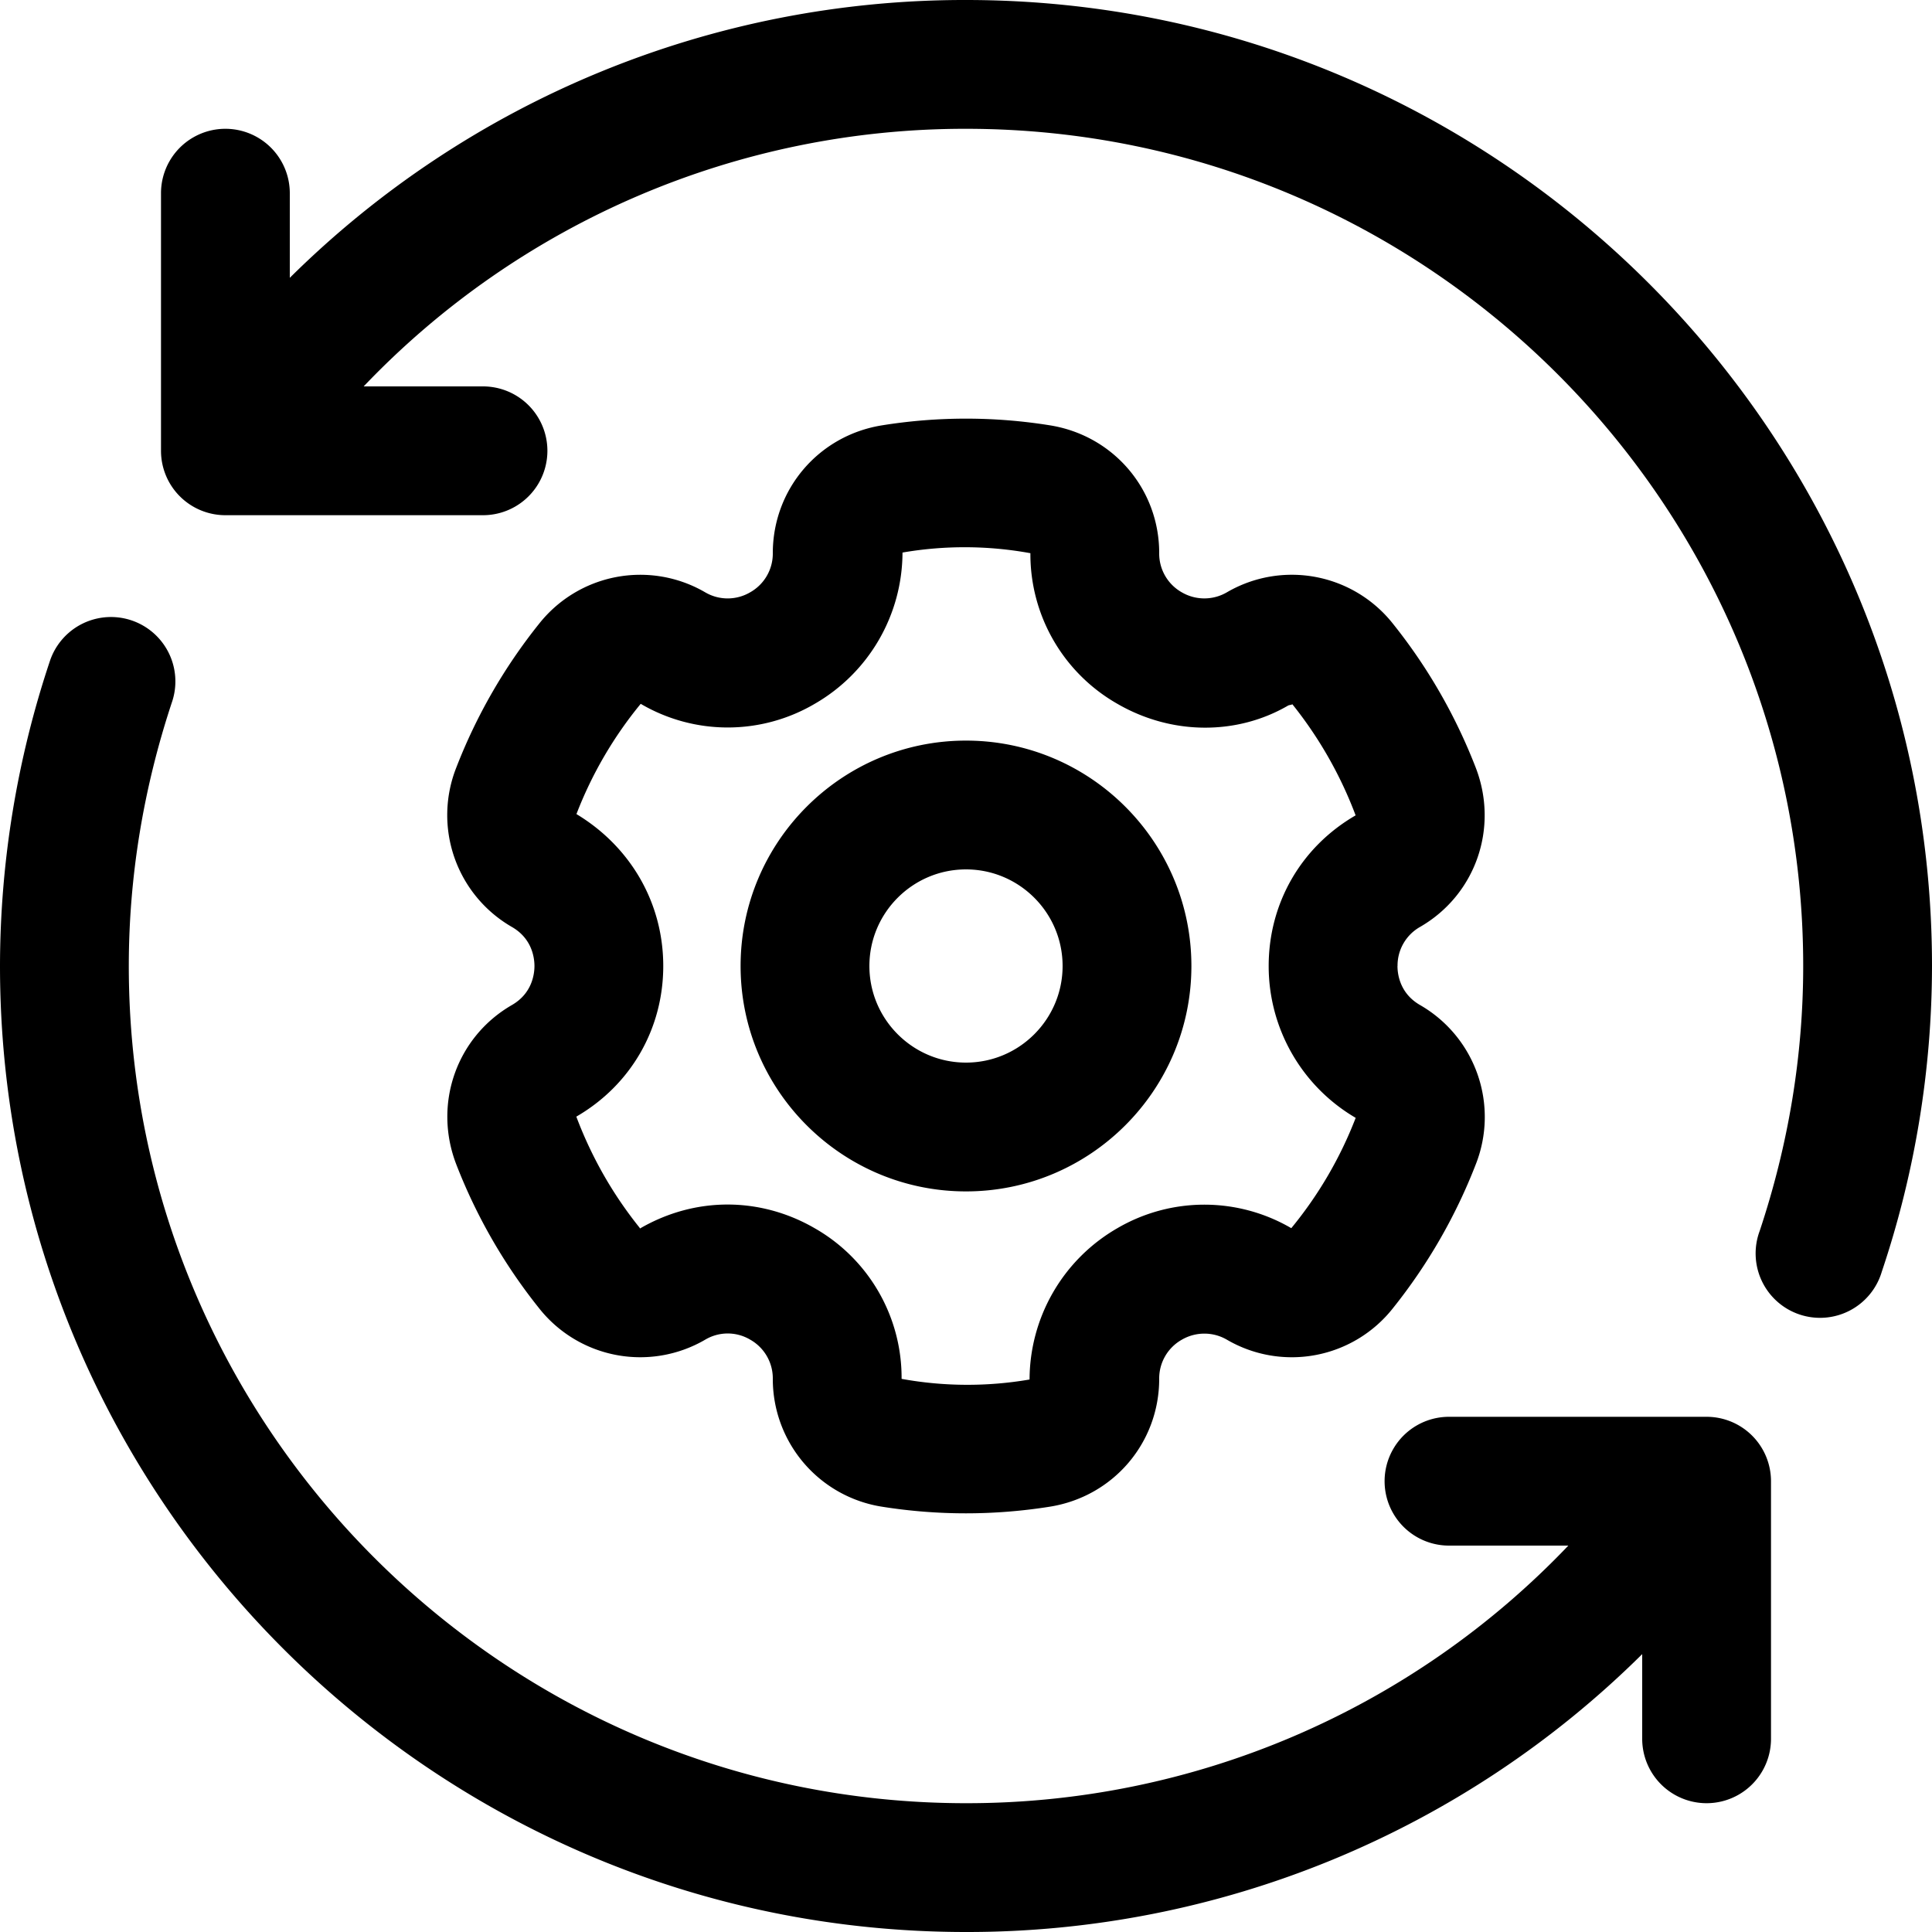 <svg xmlns="http://www.w3.org/2000/svg" viewBox="0 0 30 30"><path d="M30 15a14.94 14.94 0 0 1-.78 4.748 1 1 0 1 1-1.896-.633C27.772 17.771 28 16.388 28 15c0-7.168-5.832-13-13-13a12.9 12.9 0 0 0-9.353 4H7.5a1 1 0 0 1 0 2h-4a1 1 0 0 1-1-1V3a1 1 0 0 1 2 0v1.314A14.881 14.881 0 0 1 15 0c8.271 0 15 6.729 15 15Zm-3.5 7h-4a1 1 0 1 0 0 2h1.853A12.897 12.897 0 0 1 15 28C7.832 28 2 22.168 2 15c0-1.386.228-2.77.676-4.115a1 1 0 0 0-1.897-.633A14.985 14.985 0 0 0 0 15c0 8.271 6.729 15 15 15a14.88 14.88 0 0 0 10.5-4.315V27a1 1 0 1 0 2 0v-4a1 1 0 0 0-1-1Zm-4.8-7c0 .122.034.424.35.606a2.005 2.005 0 0 1 .865 2.476 8.48 8.48 0 0 1-1.285 2.231 2 2 0 0 1-2.575.492.696.696 0 0 0-.704-.002.689.689 0 0 0-.351.607c0 .995-.715 1.83-1.7 1.986a8.29 8.29 0 0 1-2.598.001A2.007 2.007 0 0 1 12 21.412a.69.69 0 0 0-.351-.61.684.684 0 0 0-.703.003 2.002 2.002 0 0 1-2.576-.492 8.463 8.463 0 0 1-1.284-2.23c-.363-.937 0-1.979.863-2.477.316-.182.35-.484.35-.606s-.034-.424-.35-.606a2.005 2.005 0 0 1-.863-2.477 8.454 8.454 0 0 1 1.284-2.23 2.003 2.003 0 0 1 2.576-.492.69.69 0 0 0 .703.002A.689.689 0 0 0 12 8.59c0-.995.715-1.83 1.7-1.986a8.228 8.228 0 0 1 2.6 0c.985.156 1.7.99 1.7 1.983a.69.69 0 0 0 .35.61.695.695 0 0 0 .705-.002 2.002 2.002 0 0 1 2.576.492c.538.672.97 1.423 1.283 2.23.363.937 0 1.978-.863 2.476a.689.689 0 0 0-.35.607Zm-2 0c0-.977.505-1.85 1.35-2.339a6.315 6.315 0 0 0-.982-1.725c-.016.01-.05.011-.067.02l-.003.002c-.792.459-1.802.46-2.647-.029A2.673 2.673 0 0 1 16 8.59a5.68 5.68 0 0 0-1.986-.01 2.72 2.72 0 0 1-1.365 2.35 2.668 2.668 0 0 1-2.7-.001 6.204 6.204 0 0 0-.998 1.712c.843.508 1.348 1.382 1.348 2.359s-.505 1.85-1.35 2.339c.241.639.571 1.212.982 1.724l.007.013.01-.006c.424-.244.887-.366 1.35-.366s.929.123 1.351.367A2.673 2.673 0 0 1 14 21.411a5.708 5.708 0 0 0 1.987.01 2.72 2.72 0 0 1 1.364-2.35 2.679 2.679 0 0 1 2.7 0 6.216 6.216 0 0 0 1-1.713A2.728 2.728 0 0 1 19.7 15Zm-1.2 0c0 1.93-1.57 3.5-3.5 3.5s-3.5-1.57-3.5-3.5 1.57-3.5 3.5-3.5 3.5 1.57 3.5 3.5Zm-2 0c0-.827-.673-1.5-1.5-1.5s-1.5.673-1.5 1.5.673 1.5 1.5 1.5 1.5-.673 1.5-1.5Z"/></svg>
